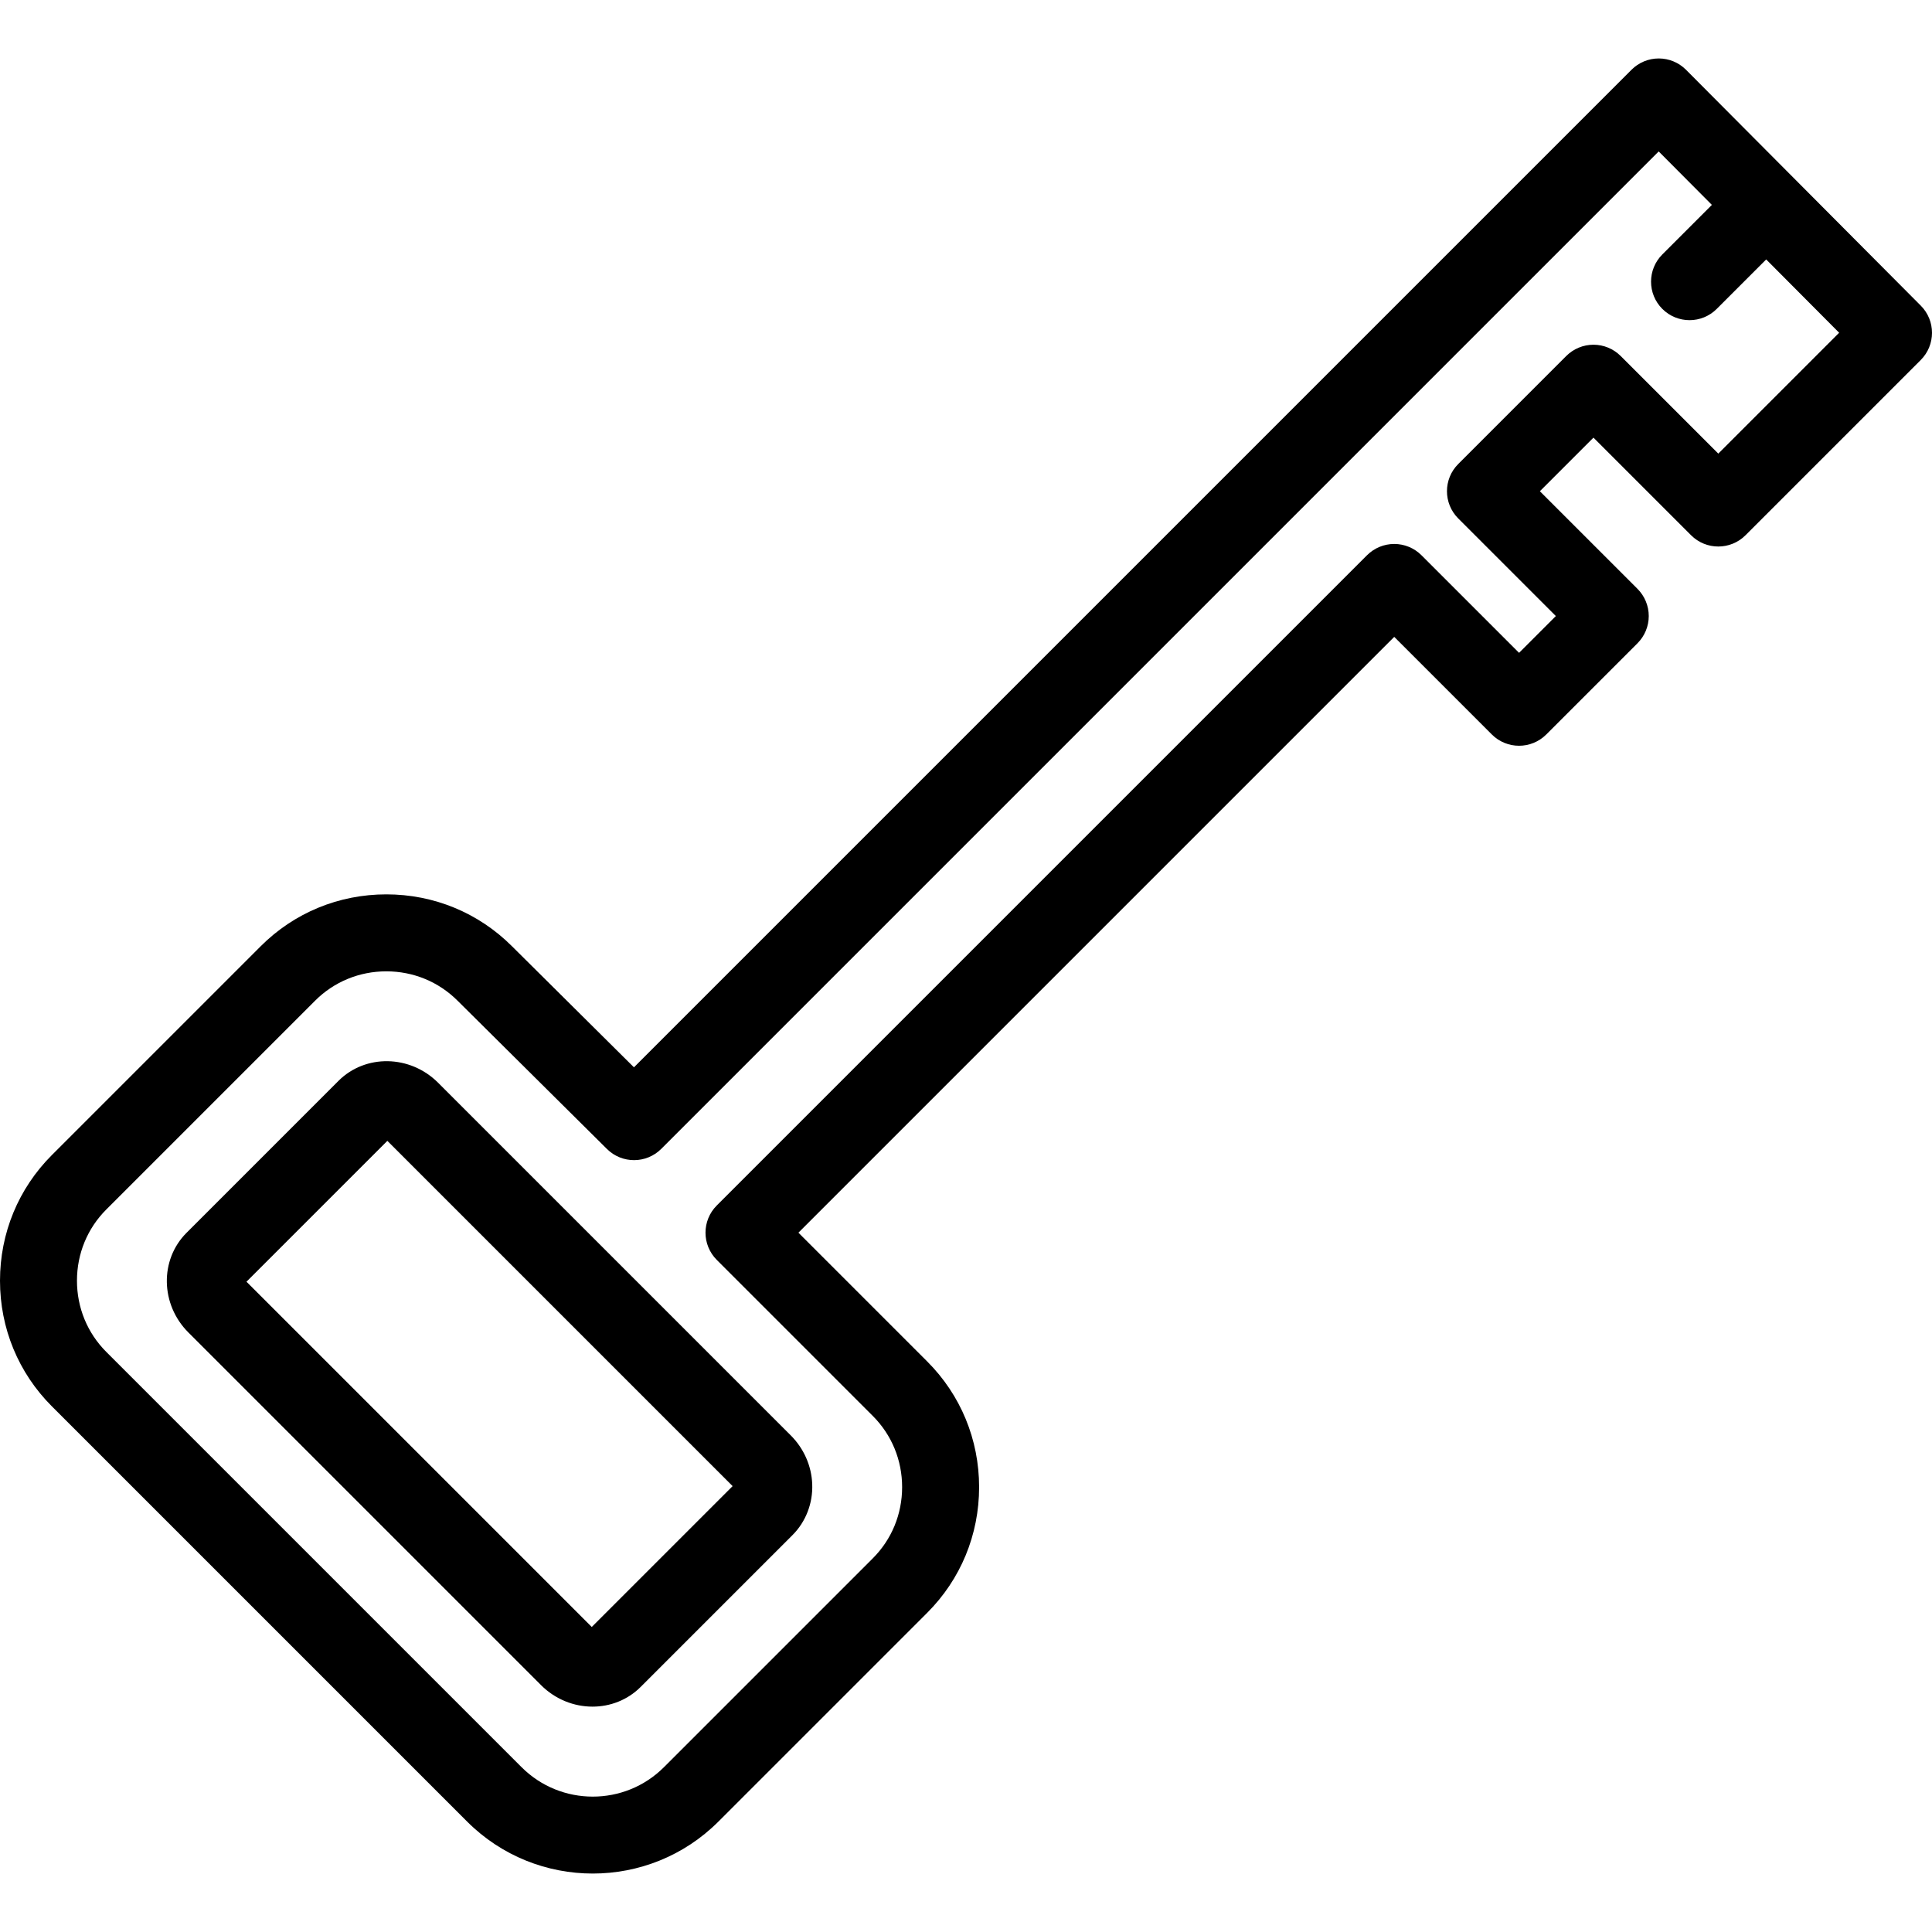 <?xml version="1.0" encoding="UTF-8"?> <!-- Generator: Adobe Illustrator 19.0.0, SVG Export Plug-In . SVG Version: 6.00 Build 0) --> <svg xmlns="http://www.w3.org/2000/svg" xmlns:xlink="http://www.w3.org/1999/xlink" version="1.1" id="Layer_1" x="0px" y="0px" viewBox="0 0 502 502" style="enable-background:new 0 0 502 502;" xml:space="preserve"> <g> <g> <g> <path d="M499.088,79.419l-61-61.285c-1.874-1.882-4.42-2.942-7.076-2.945c-0.004,0-0.008,0-0.012,0 c-2.652,0-5.195,1.053-7.071,2.929L164.721,277.326l-31.695-31.462c-8.691-8.691-20.284-13.478-32.644-13.478 c-12.358,0-23.951,4.786-32.643,13.478l-54.262,54.262C4.787,308.817,0,320.41,0,332.769s4.786,23.952,13.478,32.643l107.9,107.9 c9,9,20.821,13.5,32.643,13.5c11.822,0,23.644-4.5,32.644-13.5l54.262-54.262c8.69-8.691,13.478-20.284,13.478-32.643 s-4.787-23.952-13.478-32.643l-33.469-33.469L362.27,165.481l25.361,25.362c3.906,3.905,10.236,3.905,14.143,0l23.701-23.701 c1.875-1.875,2.929-4.419,2.929-7.071s-1.054-5.196-2.929-7.071l-25.362-25.361l13.925-13.925l25.361,25.362 c3.906,3.905,10.236,3.905,14.143,0l45.53-45.53C502.97,89.646,502.978,83.327,499.088,79.419z M446.47,117.862L421.108,92.5 c-1.876-1.875-4.419-2.929-7.071-2.929c-2.652,0-5.195,1.054-7.071,2.929L378.9,120.567c-3.905,3.905-3.905,10.237,0,14.142 l25.361,25.361l-9.559,9.559l-25.361-25.362c-1.876-1.875-4.419-2.929-7.071-2.929c-2.652,0-5.195,1.054-7.071,2.929 L186.243,313.224c-3.905,3.905-3.905,10.237,0,14.142l40.54,40.541c4.914,4.913,7.62,11.483,7.62,18.5 c0,7.017-2.706,13.587-7.62,18.501l-54.262,54.262c-10.2,10.202-26.799,10.203-37.001,0l-107.9-107.9 c-4.914-4.913-7.62-11.483-7.62-18.5c0-7.017,2.706-13.587,7.62-18.501l54.262-54.262c4.913-4.914,11.483-7.62,18.501-7.62 c7.017,0,13.587,2.706,18.526,7.646l38.793,38.507c3.91,3.881,10.222,3.869,14.116-0.026L430.983,39.347l13.825,13.89 l-12.88,12.88c-3.905,3.905-3.905,10.237,0,14.143c1.953,1.953,4.512,2.929,7.071,2.929s5.118-0.976,7.071-2.929l12.847-12.847 l18.956,19.044L446.47,117.862z"></path> <path d="M87.938,280.854l-39.47,39.471c-7.007,7.007-6.796,18.621,0.471,25.889l91.638,91.637 c3.721,3.72,8.58,5.591,13.378,5.591c4.573,0,9.091-1.701,12.511-5.12c0,0,0.001,0,0.001-0.001l39.468-39.469 c3.446-3.446,5.309-8.274,5.109-13.249c-0.189-4.744-2.171-9.233-5.578-12.642l-91.638-91.637 C106.559,274.058,94.946,273.848,87.938,280.854z M153.756,422.747l-89.713-89.713l36.604-36.604l89.713,89.713L153.756,422.747z "></path> </g> </g> </g> <g> </g> <g> </g> <g> </g> <g> </g> <g> </g> <g> </g> <g> </g> <g> </g> <g> </g> <g> </g> <g> </g> <g> </g> <g> </g> <g> </g> <g> </g> </svg> 